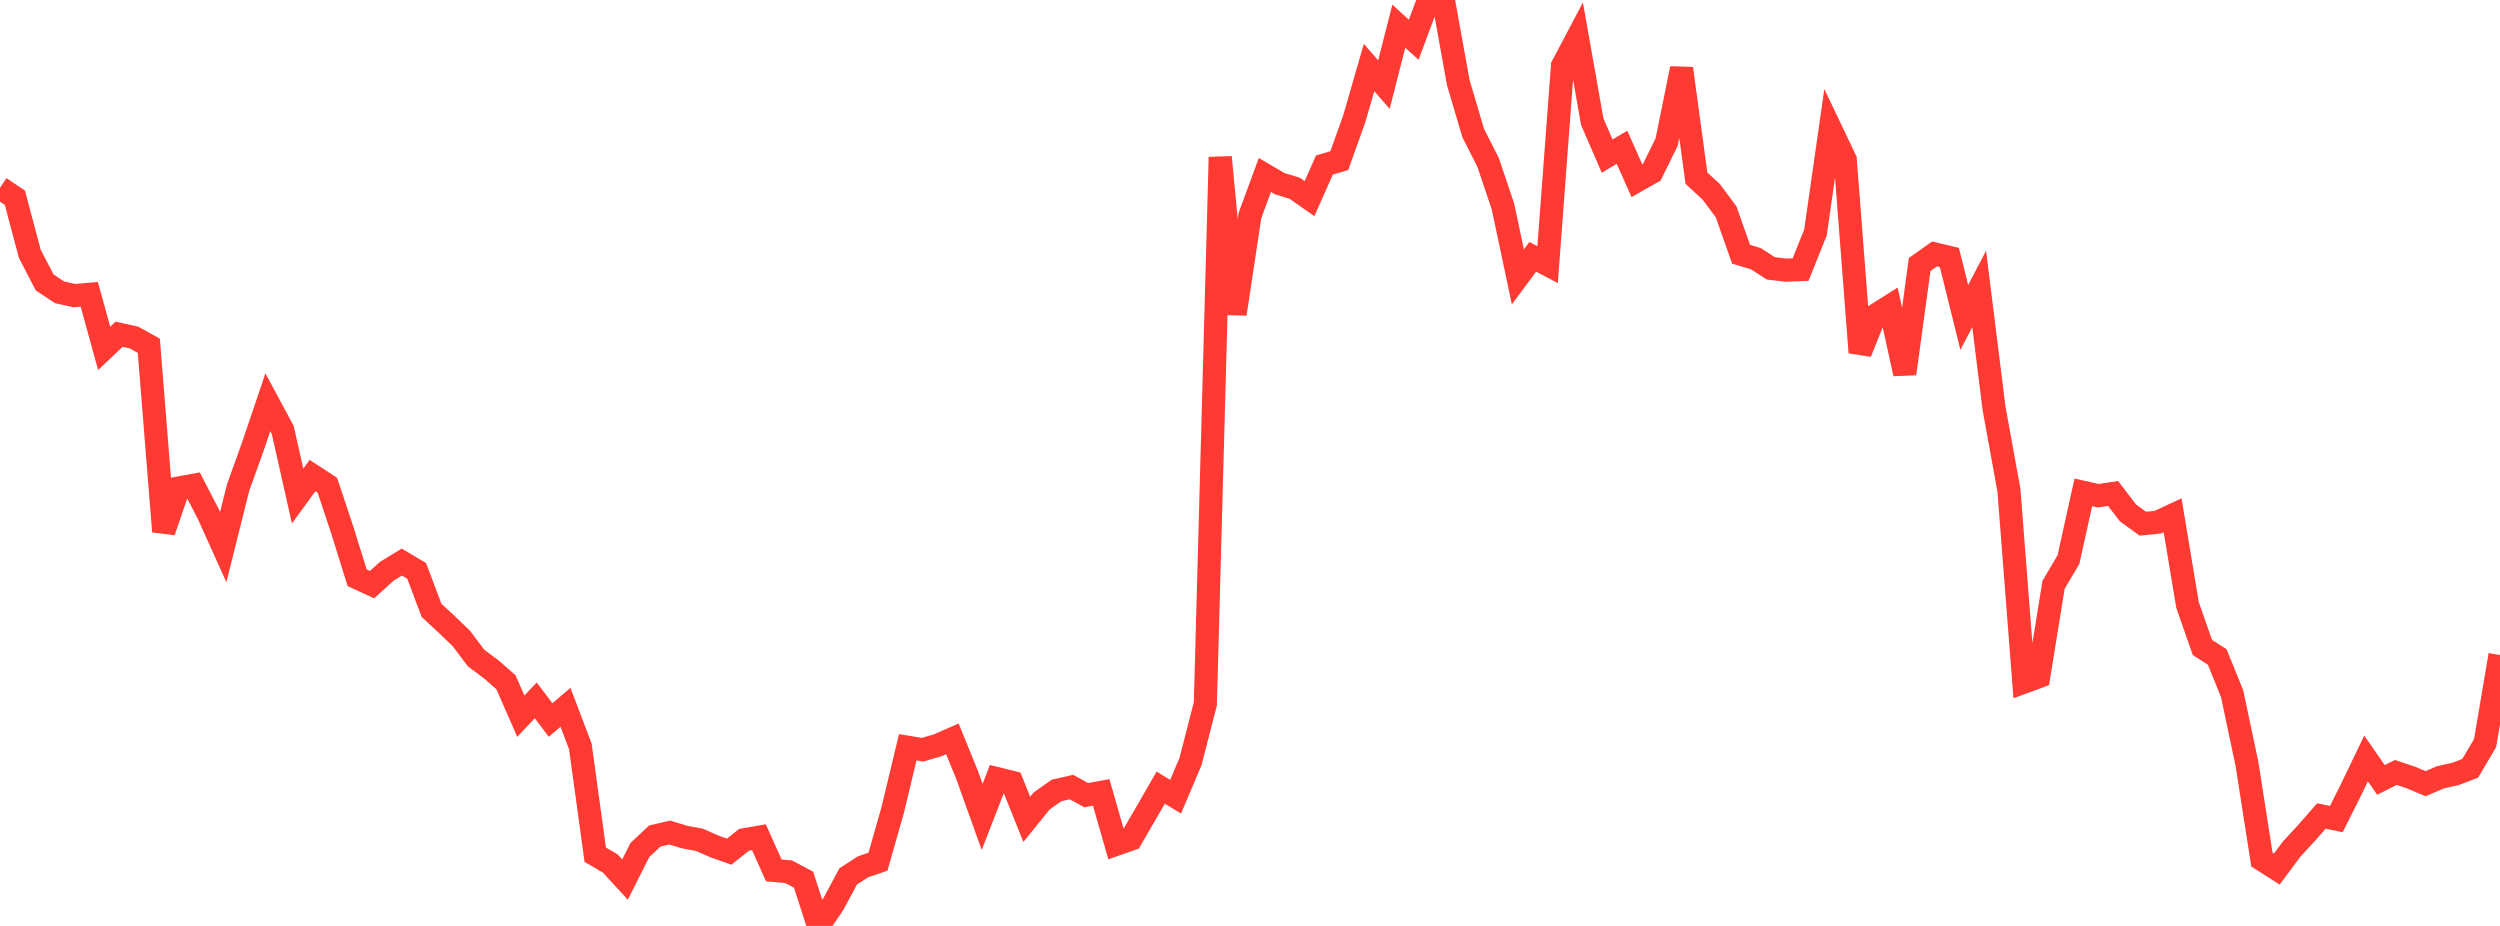 <?xml version="1.0" standalone="no"?>
<!DOCTYPE svg PUBLIC "-//W3C//DTD SVG 1.1//EN" "http://www.w3.org/Graphics/SVG/1.1/DTD/svg11.dtd">

<svg width="135" height="50" viewBox="0 0 135 50" preserveAspectRatio="none" 
  xmlns="http://www.w3.org/2000/svg"
  xmlns:xlink="http://www.w3.org/1999/xlink">


<polyline points="0.0, 10.138 0.804, 10.678 1.607, 13.699 2.411, 15.25 3.214, 15.785 4.018, 15.964 4.821, 15.894 5.625, 18.812 6.429, 18.05 7.232, 18.226 8.036, 18.671 8.839, 28.701 9.643, 26.354 10.446, 26.207 11.25, 27.761 12.054, 29.543 12.857, 26.331 13.661, 24.094 14.464, 21.723 15.268, 23.218 16.071, 26.784 16.875, 25.681 17.679, 26.205 18.482, 28.62 19.286, 31.199 20.089, 31.569 20.893, 30.845 21.696, 30.353 22.5, 30.828 23.304, 32.962 24.107, 33.703 24.911, 34.475 25.714, 35.541 26.518, 36.137 27.321, 36.84 28.125, 38.674 28.929, 37.819 29.732, 38.881 30.536, 38.194 31.339, 40.306 32.143, 46.156 32.946, 46.62 33.75, 47.496 34.554, 45.901 35.357, 45.147 36.161, 44.958 36.964, 45.201 37.768, 45.349 38.571, 45.705 39.375, 45.99 40.179, 45.349 40.982, 45.21 41.786, 47.004 42.589, 47.075 43.393, 47.503 44.196, 50.0 45.0, 48.823 45.804, 47.323 46.607, 46.806 47.411, 46.532 48.214, 43.709 49.018, 40.352 49.821, 40.485 50.625, 40.249 51.429, 39.898 52.232, 41.871 53.036, 44.115 53.839, 42.047 54.643, 42.246 55.446, 44.246 56.25, 43.251 57.054, 42.684 57.857, 42.502 58.661, 42.94 59.464, 42.79 60.268, 45.594 61.071, 45.311 61.875, 43.928 62.679, 42.532 63.482, 43.022 64.286, 41.129 65.089, 38.007 65.893, 8.486 66.696, 16.953 67.5, 11.63 68.304, 9.449 69.107, 9.92 69.911, 10.164 70.714, 10.725 71.518, 8.913 72.321, 8.674 73.125, 6.431 73.929, 3.645 74.732, 4.57 75.536, 1.414 76.339, 2.146 77.143, 0.0 77.946, 0.023 78.75, 4.473 79.554, 7.188 80.357, 8.768 81.161, 11.152 81.964, 14.953 82.768, 13.869 83.571, 14.291 84.375, 3.558 85.179, 2.036 85.982, 6.575 86.786, 8.429 87.589, 7.954 88.393, 9.76 89.196, 9.304 90.0, 7.668 90.804, 3.697 91.607, 9.622 92.411, 10.363 93.214, 11.446 94.018, 13.729 94.821, 13.972 95.625, 14.491 96.429, 14.588 97.232, 14.559 98.036, 12.551 98.839, 6.94 99.643, 8.625 100.446, 19.036 101.25, 17.038 102.054, 16.531 102.857, 20.182 103.661, 14.283 104.464, 13.714 105.268, 13.904 106.071, 17.142 106.875, 15.603 107.679, 22.052 108.482, 26.468 109.286, 36.835 110.089, 36.54 110.893, 31.577 111.696, 30.22 112.5, 26.588 113.304, 26.769 114.107, 26.648 114.911, 27.697 115.714, 28.279 116.518, 28.198 117.321, 27.824 118.125, 32.663 118.929, 34.963 119.732, 35.478 120.536, 37.466 121.339, 41.268 122.143, 46.417 122.946, 46.929 123.75, 45.851 124.554, 44.978 125.357, 44.063 126.161, 44.231 126.964, 42.628 127.768, 40.959 128.571, 42.114 129.375, 41.712 130.179, 41.983 130.982, 42.318 131.786, 41.973 132.589, 41.795 133.393, 41.486 134.196, 40.125 135.0, 35.37" fill="none" stroke="#ff3a33" stroke-width="1.25"/>

</svg>